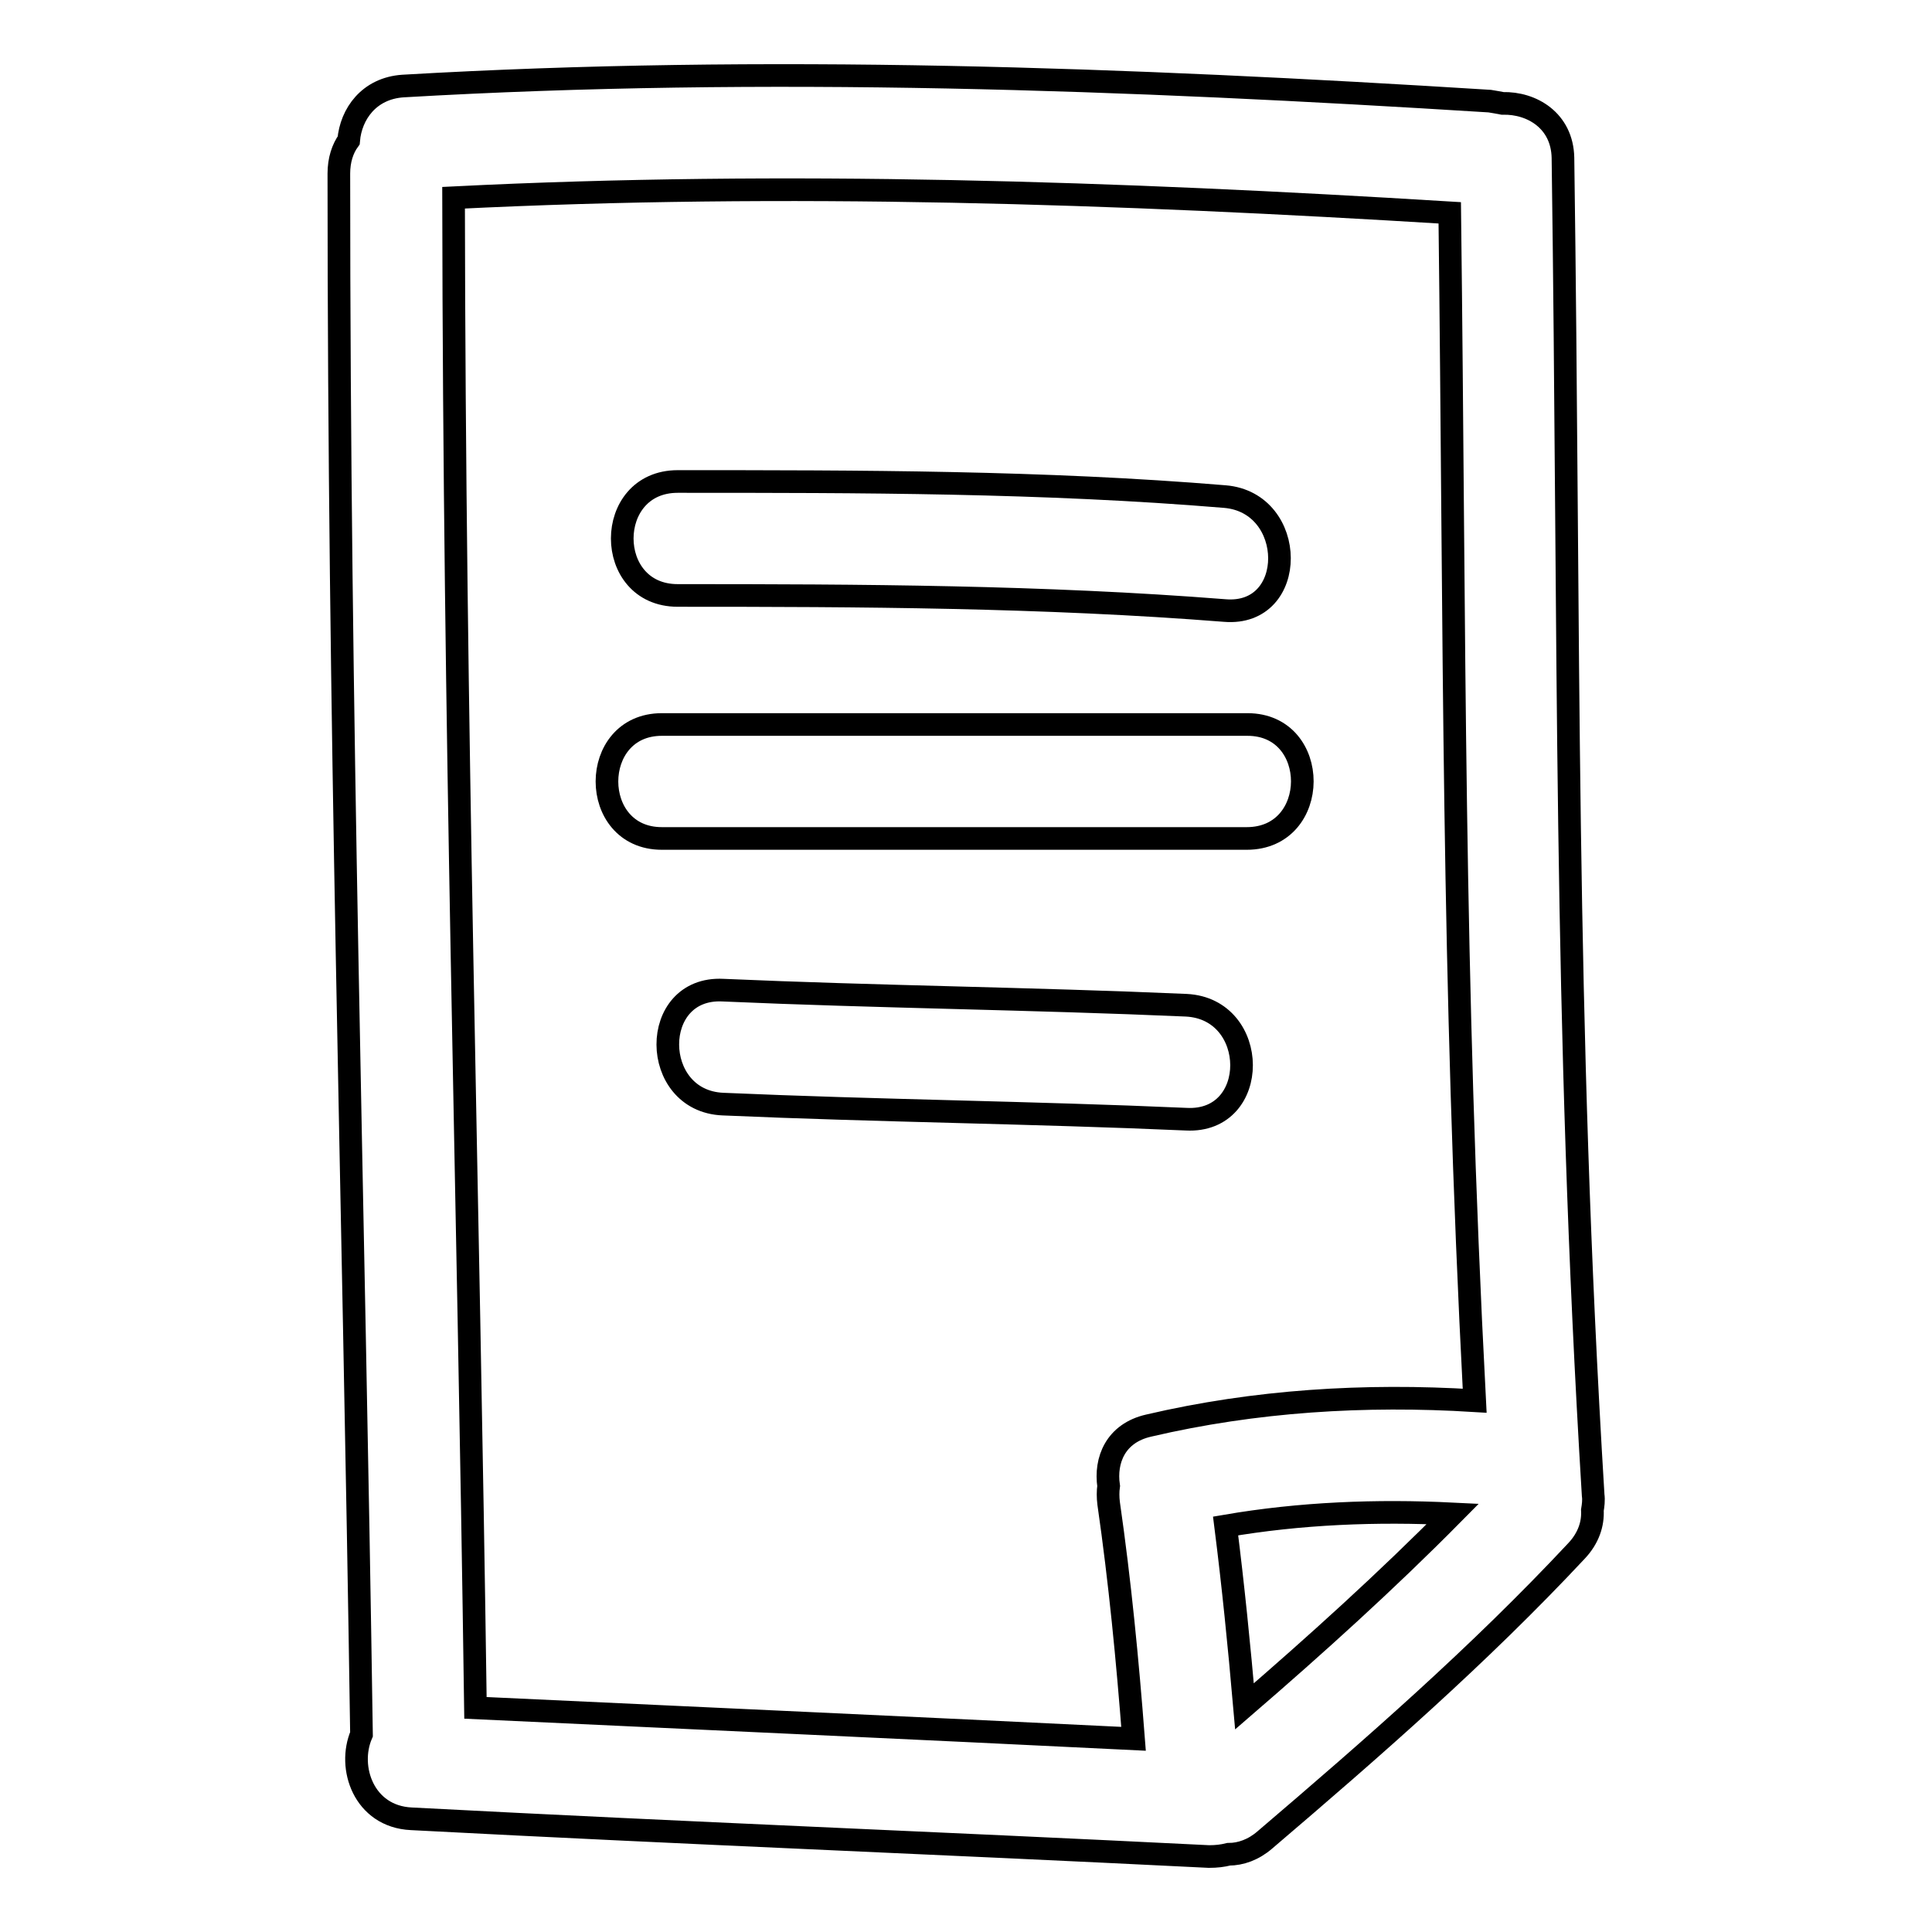 <?xml version="1.0" encoding="utf-8"?>
<!-- Svg Vector Icons : http://www.onlinewebfonts.com/icon -->
<!DOCTYPE svg PUBLIC "-//W3C//DTD SVG 1.1//EN" "http://www.w3.org/Graphics/SVG/1.1/DTD/svg11.dtd">
<svg version="1.1" xmlns="http://www.w3.org/2000/svg" xmlns:xlink="http://www.w3.org/1999/xlink" x="0px" y="0px" viewBox="0 0 256 256" enable-background="new 0 0 256 256" xml:space="preserve">
<g><g><g><g><path stroke-width="3" fill-opacity="0" stroke="#000000"  d="M199.1,13.7c-0.5-0.1-1.1-0.2-1.7-0.3c-48-3-95.9-4.8-144-2c-4.5,0.3-6.9,3.7-7.2,7.2c-0.8,1.1-1.3,2.6-1.3,4.4c0,74,1.9,132.8,3,206.8c-1.9,4.4,0.3,10.9,6.6,11.2c38.2,2,67.5,3.1,105.7,5c1,0,1.8-0.1,2.6-0.3c1.6,0,3.3-0.6,4.8-1.9c14.3-12.2,28.4-24.5,41.3-38.3c1.6-1.7,2.2-3.6,2.1-5.4c0.1-0.6,0.2-1.3,0.1-2c-3.9-64-3.1-113.1-4-177.2C207,16,203,13.6,199.1,13.7z M164.9,226.1c-0.7-8-1.5-16-2.5-23.9c9.9-1.7,20-2.1,30.1-1.6C183.7,209.5,174.4,217.9,164.9,226.1z M152.2,188.9c-4.4,1-5.8,4.6-5.3,8c-0.1,0.7-0.1,1.5,0,2.3c1.5,10.4,2.5,20.8,3.3,31.2c-30.6-1.5-55.2-2.6-87.2-4.1c-1-71.7-2.8-128.3-2.9-200.1c44-2.2,88-0.7,132,2c0.7,57.5,0.3,99.9,3.3,157.4C180.8,184.7,166.3,185.6,152.2,188.9z"/><path stroke-width="3" fill-opacity="0" stroke="#000000"  d="M89.8,78.9c24.2,0,48.4,0.1,72.5,2c9.7,0.8,9.6-14.3,0-15.1c-24.1-2-48.3-2-72.5-2C80,63.8,80,78.9,89.8,78.9z"/><path stroke-width="3" fill-opacity="0" stroke="#000000"  d="M165.3,96H87.7c-9.7,0-9.7,15.1,0,15.1h77.5C175,111.1,175,96,165.3,96z"/><path stroke-width="3" fill-opacity="0" stroke="#000000"  d="M157.2,133.2c-20.5-0.9-41-1.1-61.4-2c-9.8-0.5-9.7,14.7,0,15.1c20.5,0.9,41,1.1,61.4,2C167,148.8,166.9,133.7,157.2,133.2z"/></g></g><g></g><g></g><g></g><g></g><g></g><g></g><g></g><g></g><g></g><g></g><g></g><g></g><g></g><g></g><g></g></g></g>
</svg>